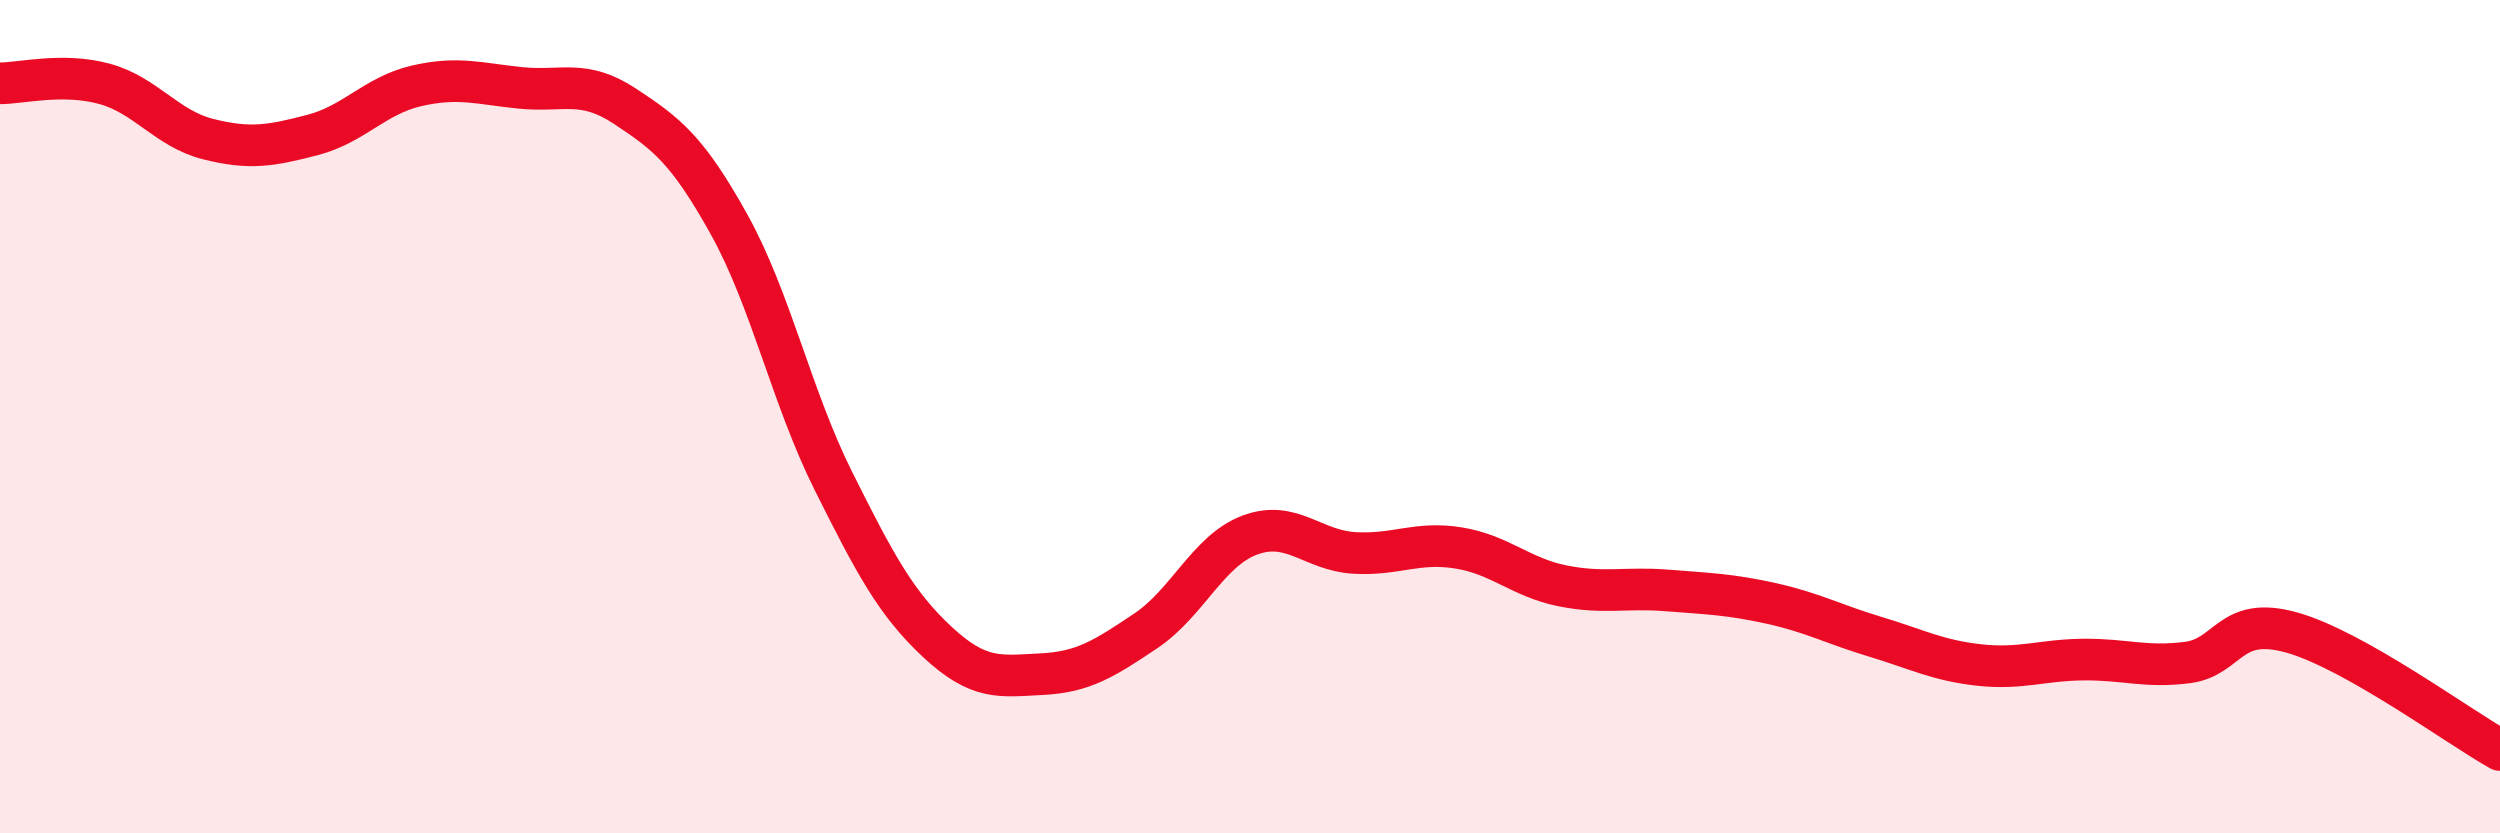 
    <svg width="60" height="20" viewBox="0 0 60 20" xmlns="http://www.w3.org/2000/svg">
      <path
        d="M 0,2 C 0.5,2 1.5,1.74 2.5,2.01 C 3.5,2.28 4,3.09 5,3.34 C 6,3.59 6.5,3.5 7.5,3.24 C 8.5,2.98 9,2.29 10,2.06 C 11,1.83 11.5,2.01 12.5,2.11 C 13.5,2.21 14,1.89 15,2.55 C 16,3.21 16.5,3.59 17.5,5.39 C 18.5,7.19 19,9.54 20,11.54 C 21,13.54 21.5,14.48 22.5,15.41 C 23.5,16.34 24,16.23 25,16.18 C 26,16.13 26.5,15.81 27.5,15.14 C 28.5,14.47 29,13.21 30,12.84 C 31,12.47 31.5,13.21 32.5,13.27 C 33.5,13.33 34,12.99 35,13.15 C 36,13.31 36.5,13.86 37.5,14.06 C 38.5,14.26 39,14.09 40,14.17 C 41,14.25 41.5,14.26 42.5,14.48 C 43.5,14.7 44,14.98 45,15.28 C 46,15.58 46.5,15.85 47.5,15.96 C 48.5,16.07 49,15.84 50,15.83 C 51,15.82 51.5,16.03 52.5,15.9 C 53.5,15.77 53.5,14.76 55,15.18 C 56.5,15.6 59,17.44 60,18L60 20L0 20Z"
        fill="#EB0A25"
        opacity="0.1"
        stroke-linecap="round"
        stroke-linejoin="round"
      />
      <path
        d="M 0,2 C 0.5,2 1.5,1.74 2.5,2.01 C 3.5,2.28 4,3.09 5,3.34 C 6,3.59 6.5,3.5 7.5,3.24 C 8.5,2.98 9,2.29 10,2.06 C 11,1.83 11.5,2.01 12.5,2.11 C 13.5,2.21 14,1.89 15,2.55 C 16,3.21 16.5,3.59 17.5,5.39 C 18.5,7.19 19,9.54 20,11.54 C 21,13.54 21.5,14.48 22.5,15.41 C 23.5,16.34 24,16.23 25,16.18 C 26,16.13 26.5,15.81 27.5,15.14 C 28.5,14.47 29,13.21 30,12.84 C 31,12.47 31.5,13.21 32.5,13.27 C 33.5,13.33 34,12.99 35,13.15 C 36,13.31 36.5,13.86 37.5,14.06 C 38.5,14.26 39,14.09 40,14.17 C 41,14.25 41.5,14.26 42.5,14.48 C 43.5,14.7 44,14.98 45,15.28 C 46,15.58 46.5,15.85 47.5,15.96 C 48.5,16.07 49,15.84 50,15.83 C 51,15.82 51.5,16.03 52.5,15.9 C 53.5,15.77 53.5,14.76 55,15.18 C 56.5,15.6 59,17.44 60,18"
        stroke="#EB0A25"
        stroke-width="1"
        fill="none"
        stroke-linecap="round"
        stroke-linejoin="round"
      />
    </svg>
  